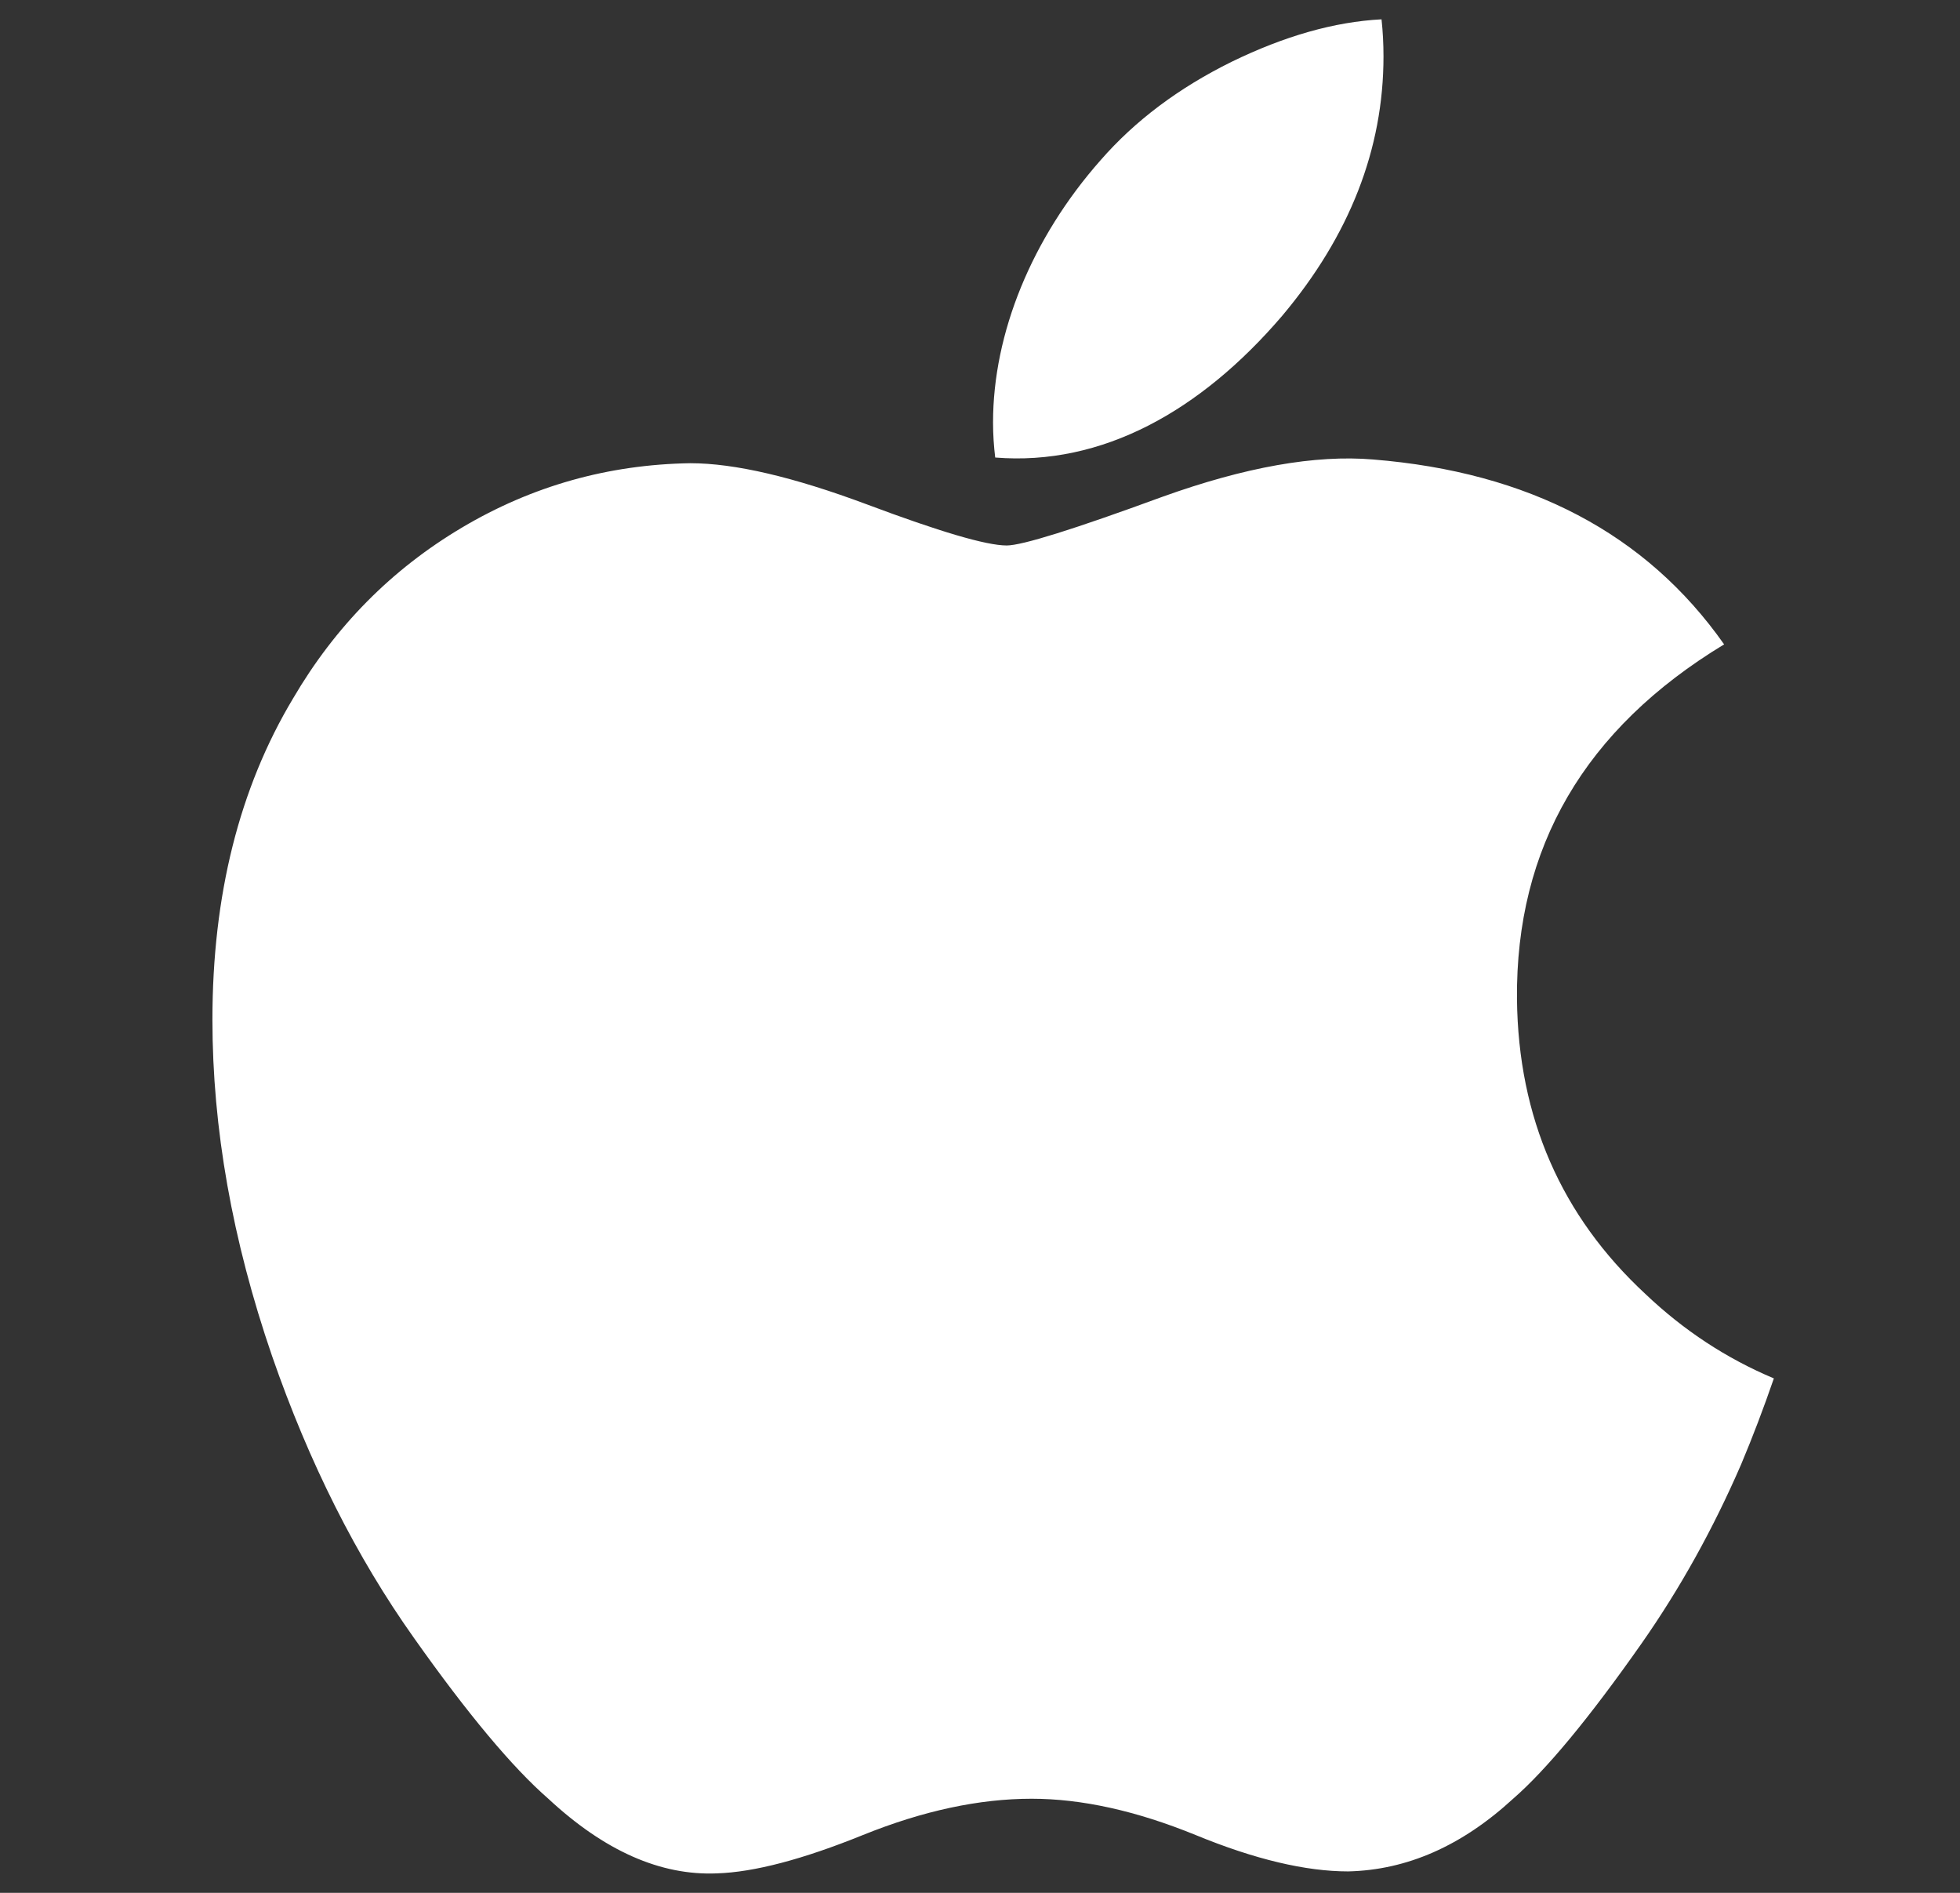 <svg width="29" height="28" viewBox="0 0 29 28" fill="none" xmlns="http://www.w3.org/2000/svg">
<rect x="0" y="0" width="29" height="28" fill="#333333" stroke="none"/>
<g id="Apple - Original" clip-path="url(#clip0_6557_2542)">
<path id="path4" d="M25.762 21.661C25.347 22.619 24.856 23.501 24.288 24.312C23.512 25.418 22.877 26.183 22.388 26.608C21.629 27.306 20.817 27.663 19.947 27.683C19.322 27.683 18.568 27.506 17.691 27.145C16.811 26.786 16.003 26.608 15.264 26.608C14.488 26.608 13.656 26.786 12.767 27.145C11.876 27.506 11.158 27.694 10.61 27.712C9.775 27.748 8.943 27.38 8.113 26.608C7.583 26.146 6.92 25.354 6.126 24.231C5.274 23.032 4.574 21.642 4.025 20.058C3.437 18.346 3.143 16.689 3.143 15.084C3.143 13.246 3.54 11.66 4.336 10.332C4.961 9.265 5.793 8.423 6.834 7.805C7.875 7.187 9 6.872 10.211 6.852C10.874 6.852 11.743 7.057 12.823 7.46C13.9 7.864 14.592 8.069 14.895 8.069C15.122 8.069 15.89 7.829 17.193 7.351C18.424 6.908 19.464 6.725 20.316 6.797C22.623 6.983 24.357 7.893 25.51 9.532C23.446 10.782 22.425 12.534 22.445 14.781C22.464 16.531 23.099 17.987 24.347 19.143C24.912 19.68 25.544 20.095 26.246 20.39C26.094 20.831 25.933 21.255 25.762 21.661V21.661ZM20.47 0.835C20.47 2.206 19.968 3.487 18.97 4.673C17.764 6.082 16.306 6.896 14.725 6.768C14.705 6.603 14.693 6.43 14.693 6.248C14.693 4.931 15.266 3.522 16.284 2.37C16.793 1.786 17.439 1.301 18.223 0.914C19.005 0.533 19.745 0.322 20.441 0.286C20.461 0.469 20.47 0.653 20.47 0.835V0.835Z" fill="white"/>
</g>
<defs>
<clipPath id="clip0_6557_2542">
<rect width="27.429" height="27.429" fill="white" transform="translate(0.857 0.286)"/>
</clipPath>
</defs>
</svg>
